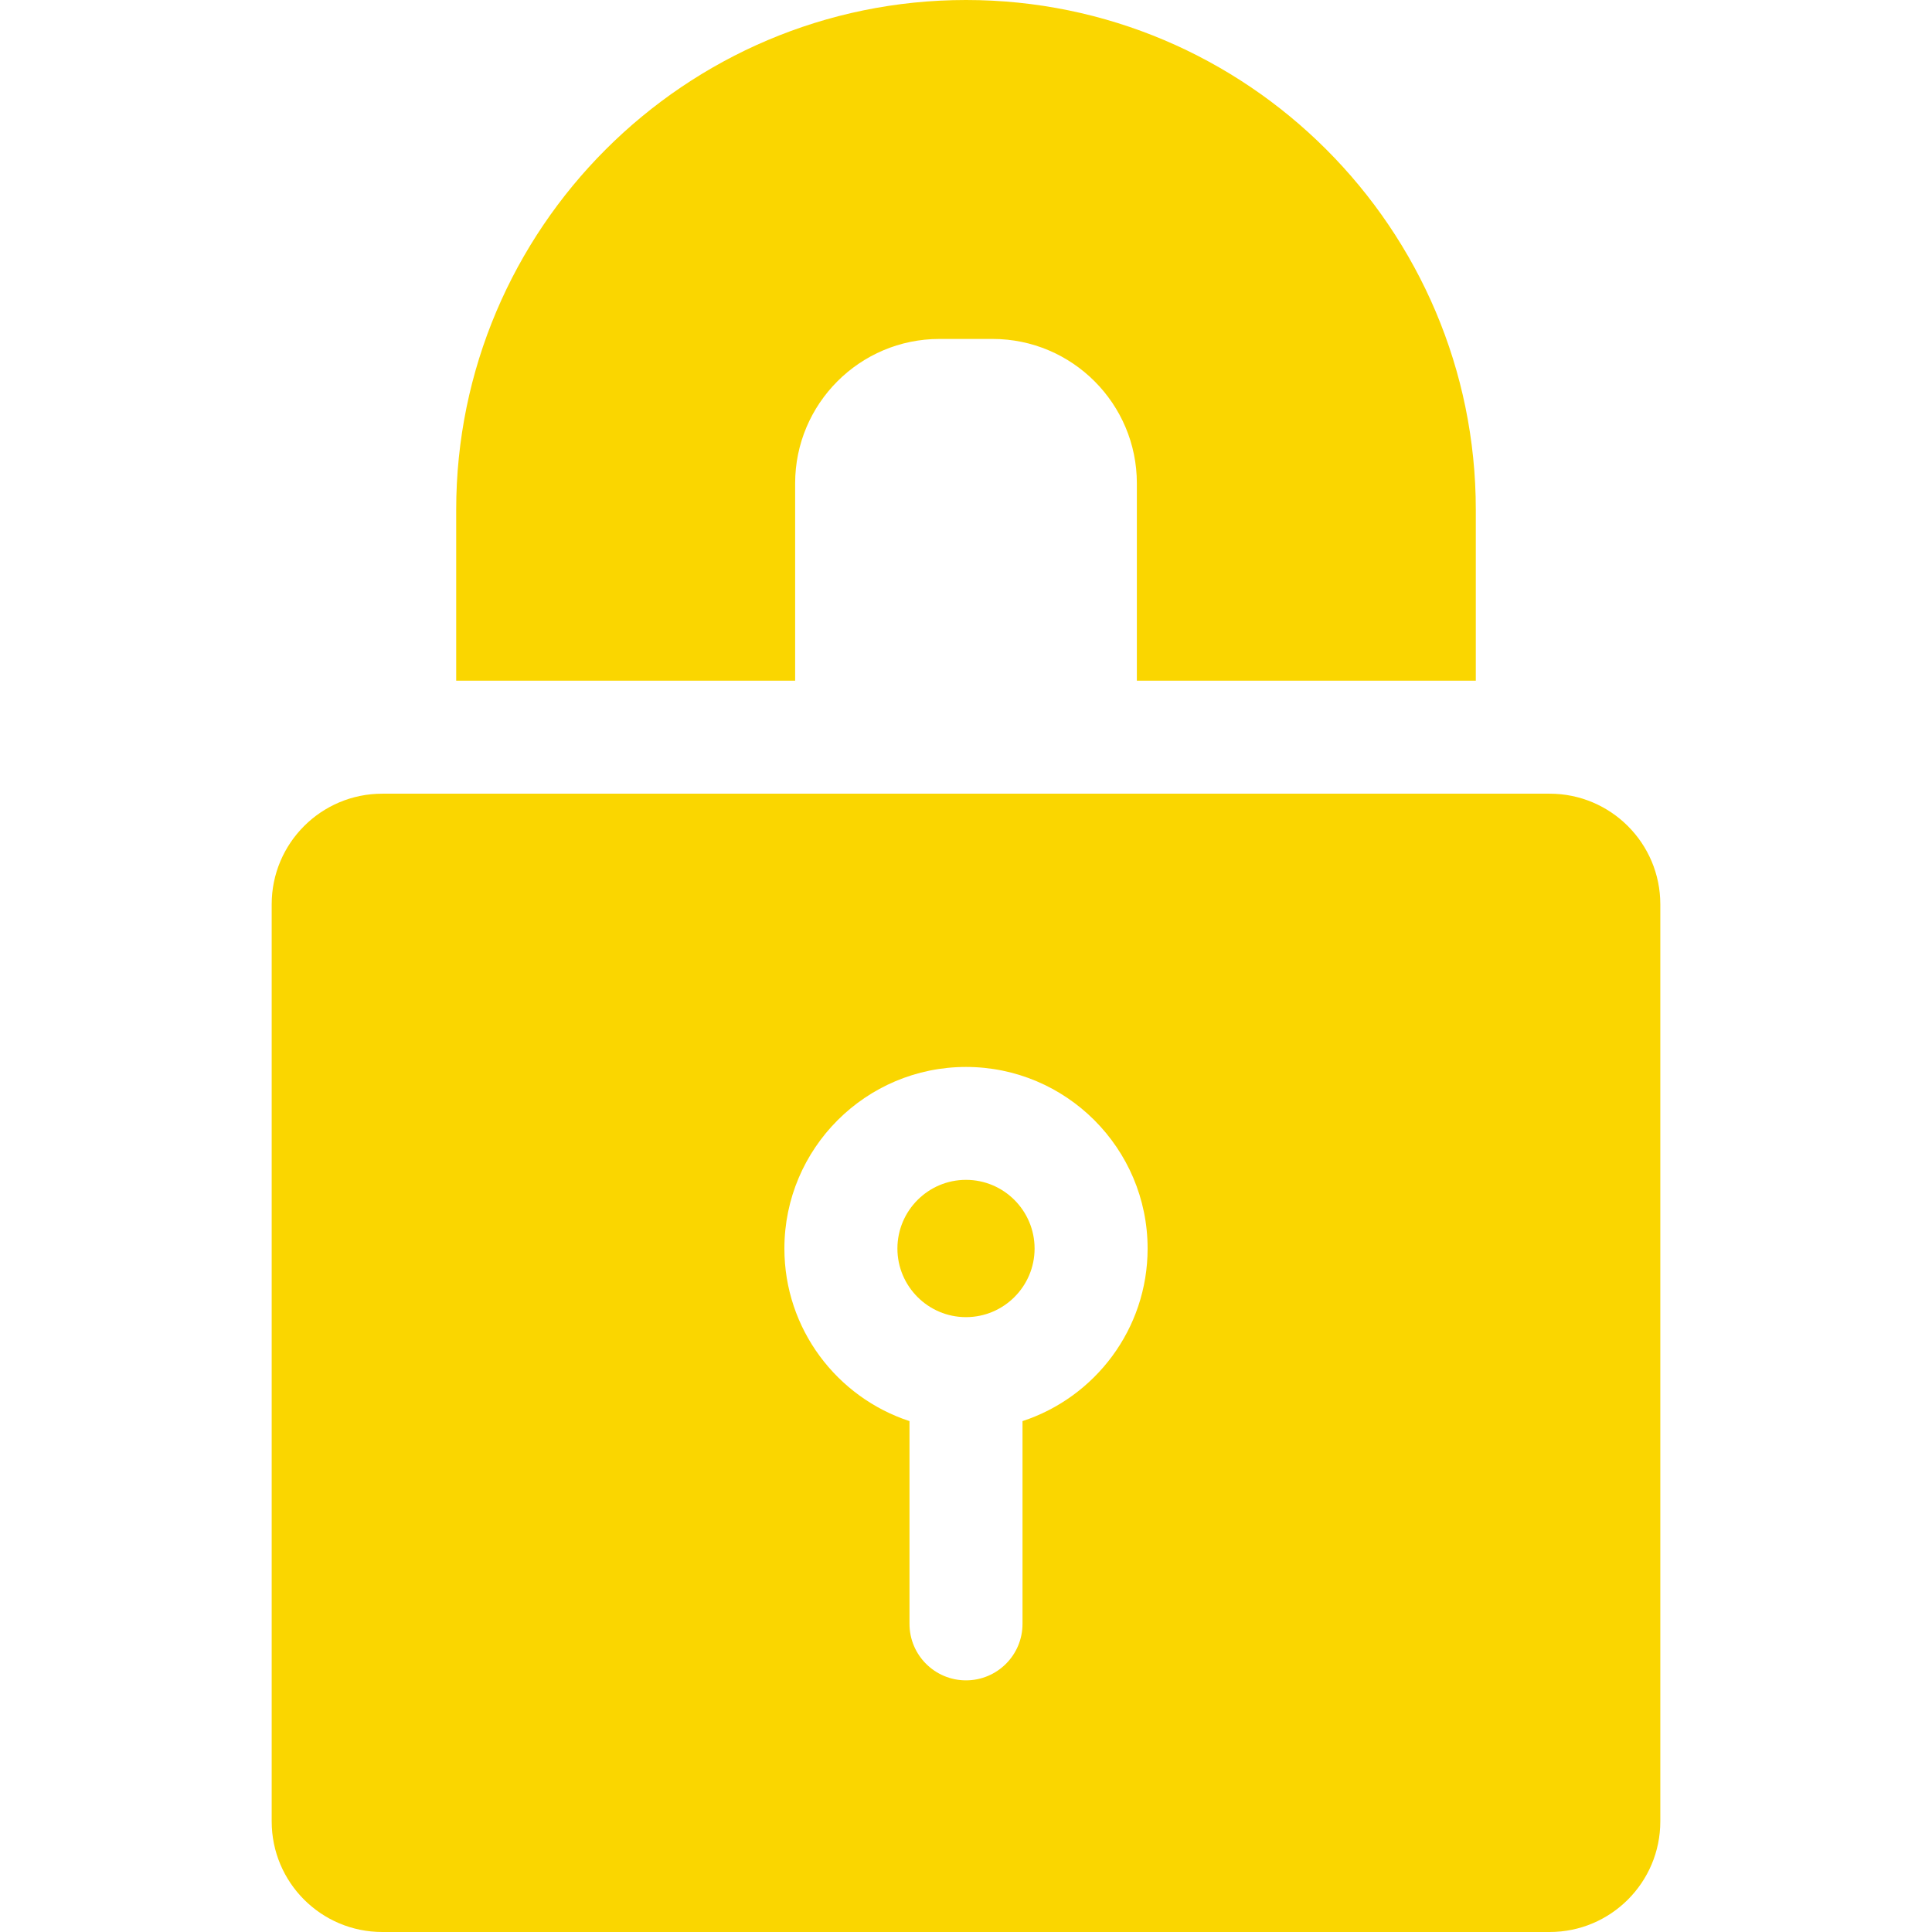 <svg width="16" height="16" viewBox="0 0 16 16" fill="none" xmlns="http://www.w3.org/2000/svg">
<g clip-path="url(#clip0_21_2378)">
<path d="M6.585 5.637V4.003C6.585 3.343 7.121 2.807 7.78 2.807H8.22C8.879 2.807 9.415 3.343 9.415 4.003V5.637H12.222V4.222C12.222 1.894 10.328 0 8 0C5.672 0 3.778 1.894 3.778 4.222V5.637H6.585Z" fill="#FAD600"/>
<path d="M12.834 6.573H3.166C2.66 6.573 2.25 6.983 2.25 7.489V15.084C2.25 15.59 2.66 16 3.166 16H12.834C13.339 16 13.75 15.59 13.75 15.084V7.489C13.75 6.983 13.339 6.573 12.834 6.573ZM8.468 11.769V13.448C8.468 13.707 8.258 13.916 8 13.916C7.742 13.916 7.532 13.707 7.532 13.448V11.769C6.931 11.572 6.496 11.006 6.496 10.34C6.496 9.51 7.171 8.836 8 8.836C8.829 8.836 9.504 9.51 9.504 10.34C9.504 11.006 9.069 11.572 8.468 11.769Z" fill="#FAD600"/>
<path d="M8 9.771C7.687 9.771 7.432 10.026 7.432 10.34C7.432 10.653 7.687 10.908 8 10.908C8.313 10.908 8.568 10.653 8.568 10.34C8.568 10.026 8.313 9.771 8 9.771Z" fill="#FAD600"/>
</g>
<defs>
<clipPath id="clip0_21_2378">
<rect width="16" height="16" fill="white"/>
</clipPath>
</defs>
</svg>
